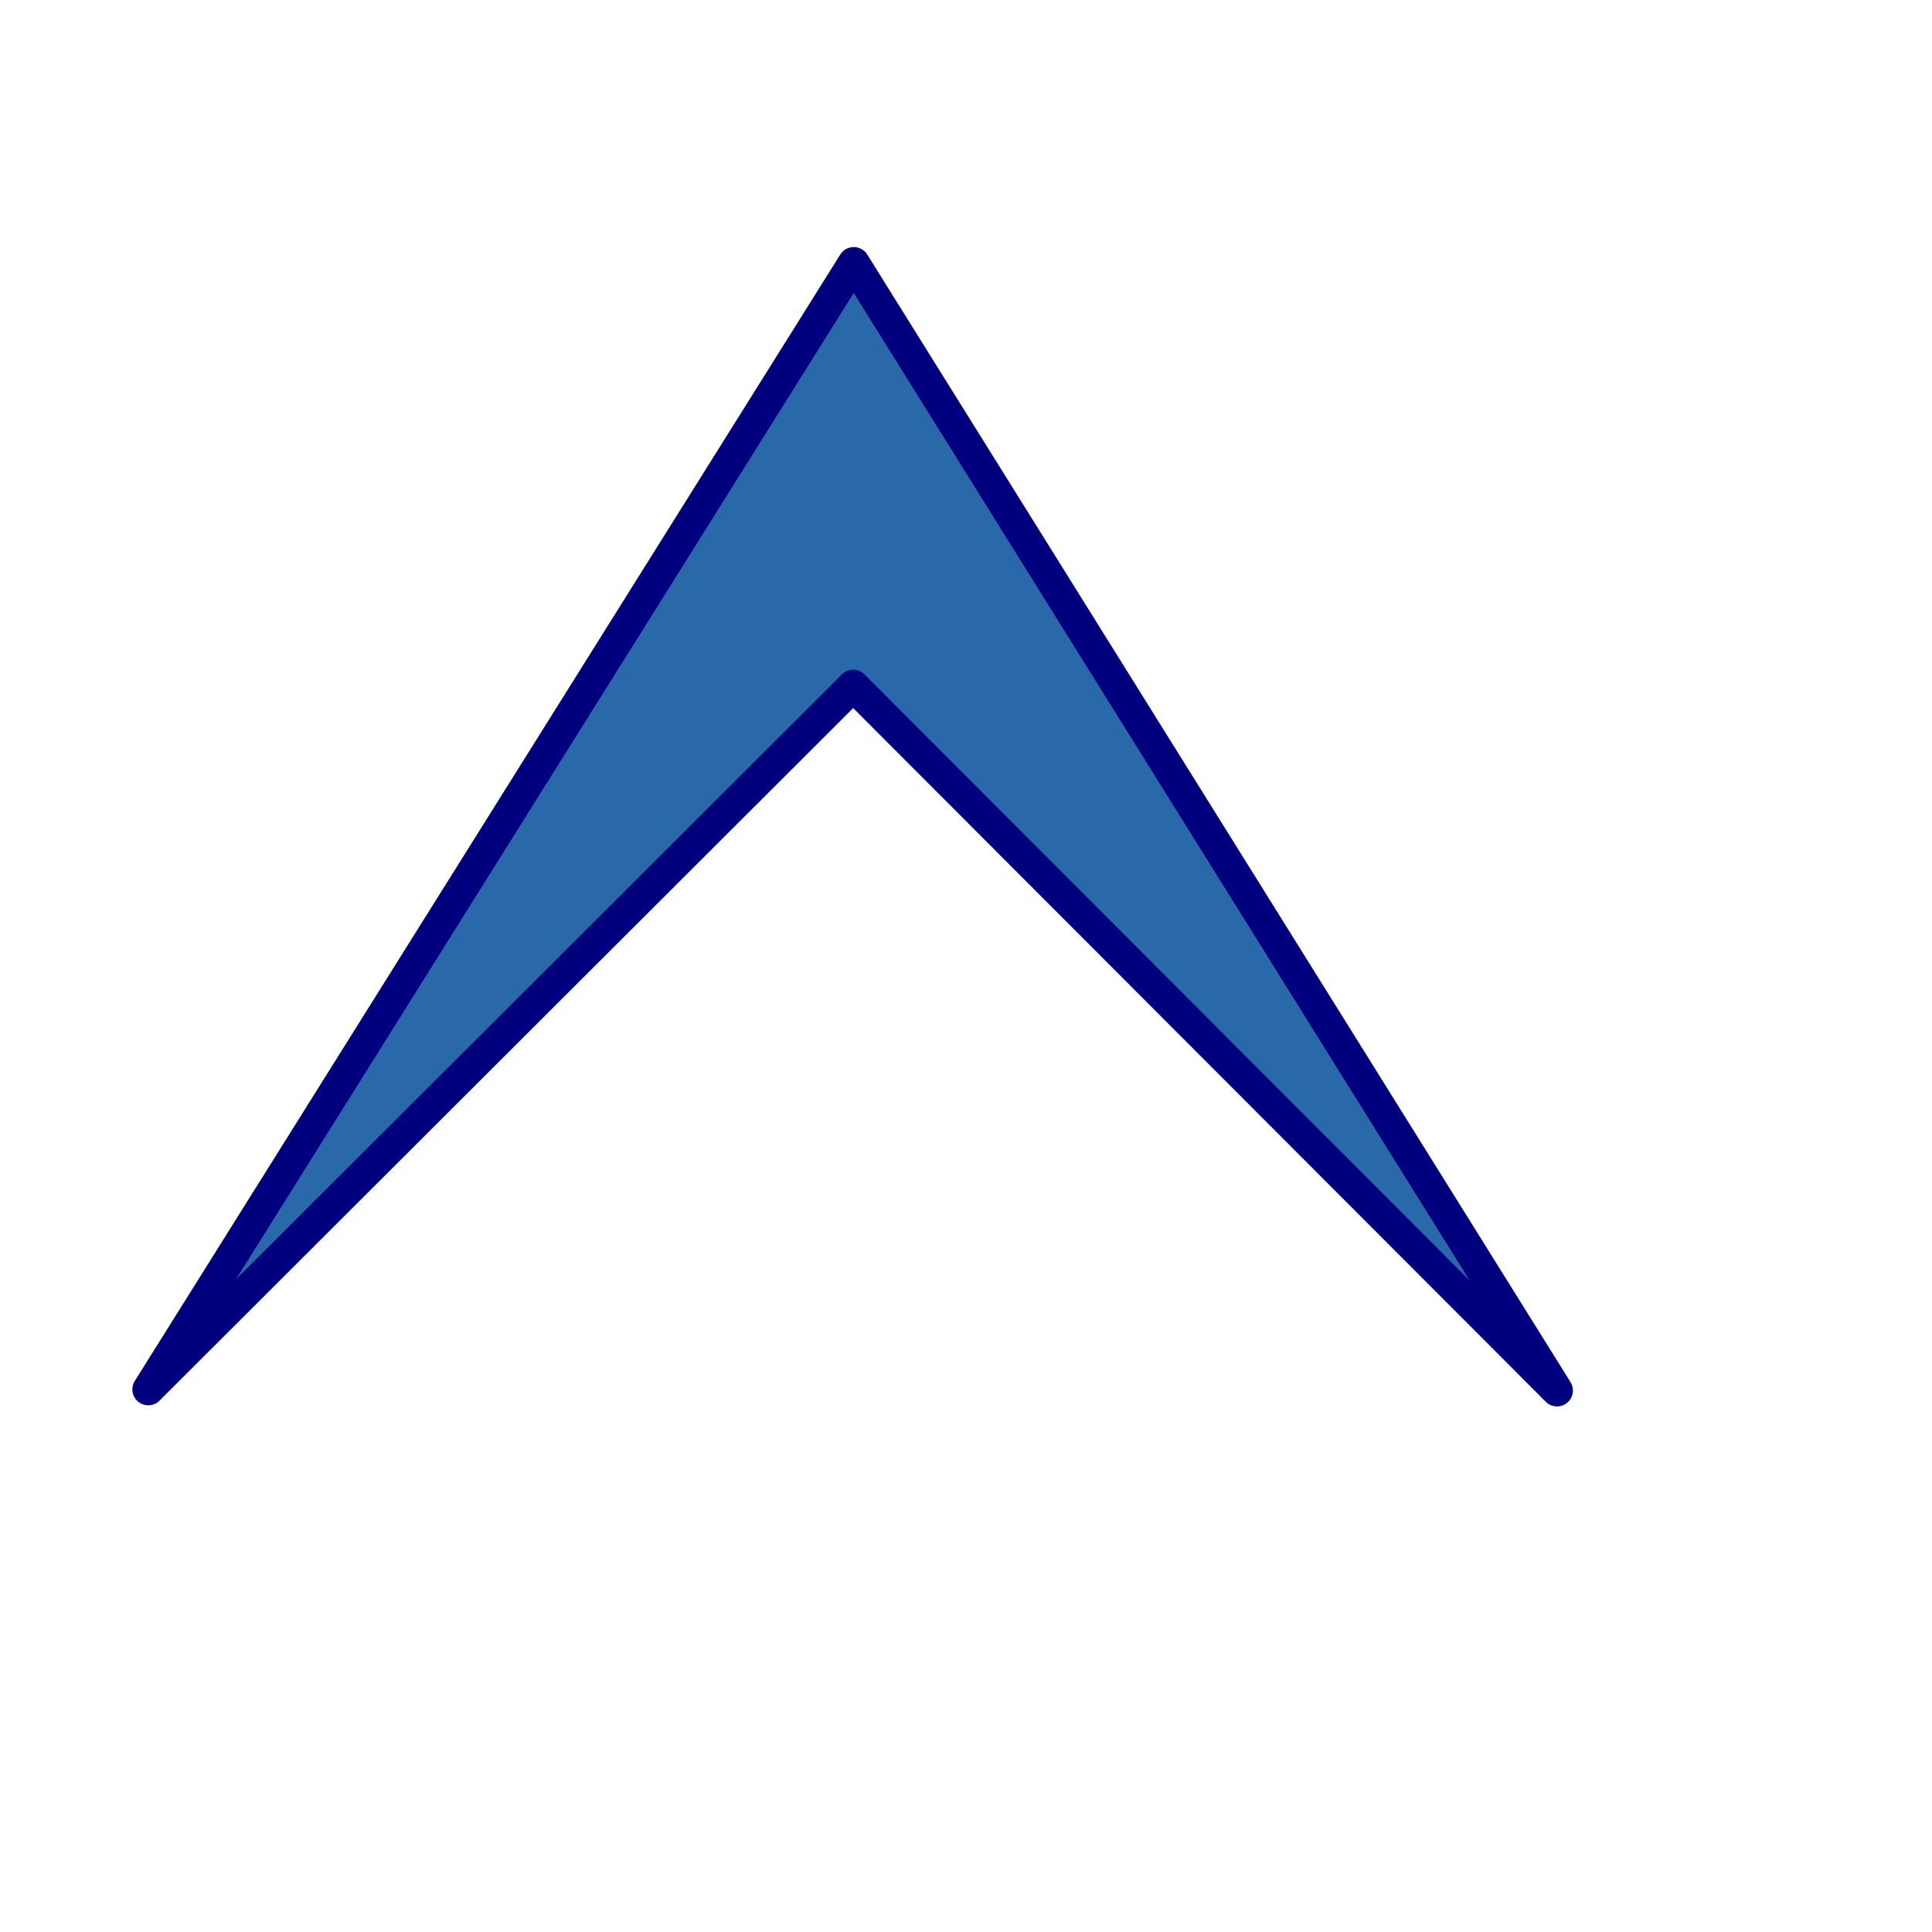 <?xml version="1.0"?><svg width="120" height="120" xmlns="http://www.w3.org/2000/svg">
 <title>blue arrow up</title>

 <g>
  <title>Layer 1</title>
  <g id="layer1">
   <g fill="#d17fa7" stroke="#683f54" transform="matrix(0.035,0,0,0.035,-213.041,-344.622) " id="g2604">
    <path stroke="#00007f" fill="#2969aa" stroke-width="56.444" stroke-linecap="round" stroke-linejoin="round" stroke-miterlimit="4" id="path2606" d="m7601,11063l-1251,1249l1252,-1999l1248,2001l-1249,-1251z"/>
   </g>
  </g>
 </g>
</svg>